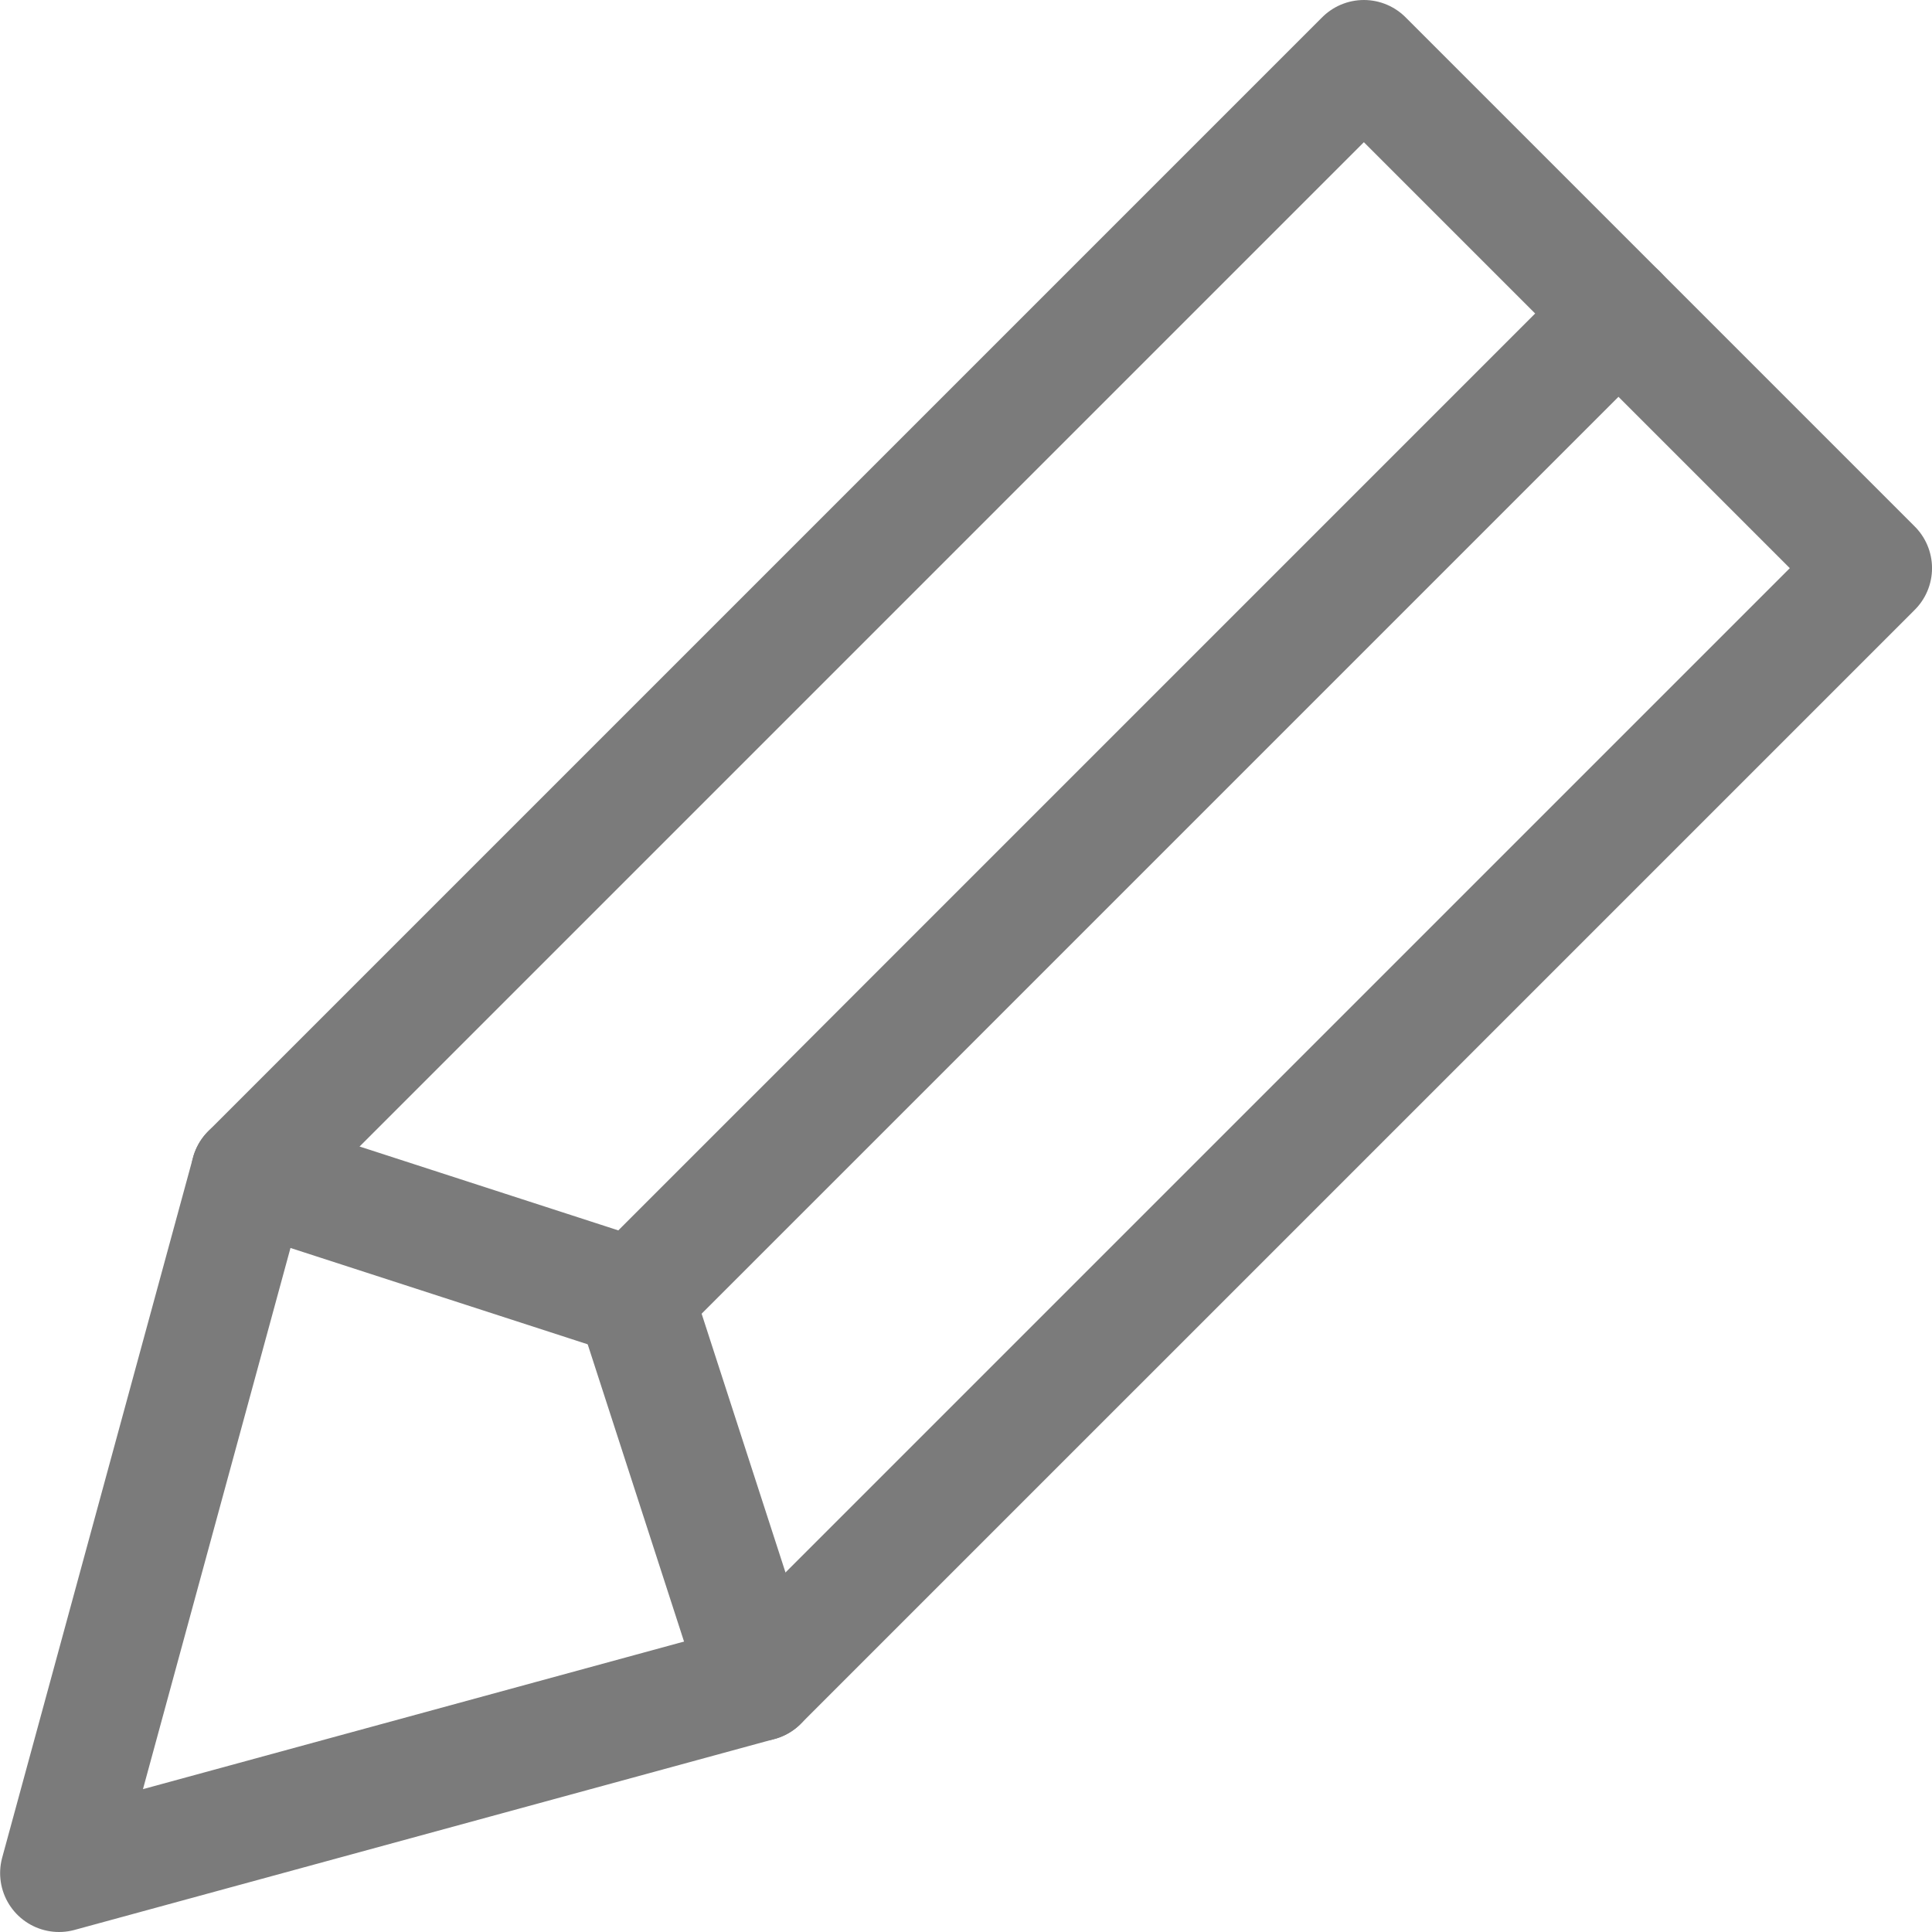 <?xml version="1.0" encoding="UTF-8"?>
<svg xmlns="http://www.w3.org/2000/svg" width="81.992" height="81.992" viewBox="0 0 81.992 81.992">
  <defs>
    <style>.a{fill:none;stroke:#7b7b7b;stroke-linecap:round;stroke-linejoin:round;stroke-width:5px;}</style>
  </defs>
  <g transform="translate(-4.637 -4.475)">
    <path class="a" d="M36.854,75.863,84.13,28.587,62.518,6.975,15.242,54.251l-8.1,29.716Z" transform="translate(0 0)"></path>
    <path class="a" d="M7.757,44.272l16.321,5.29L65.839,7.8" transform="translate(7.485 9.979)"></path>
    <line class="a" x2="5.29" y2="16.321" transform="translate(31.563 59.542)"></line>
  </g>
</svg>

